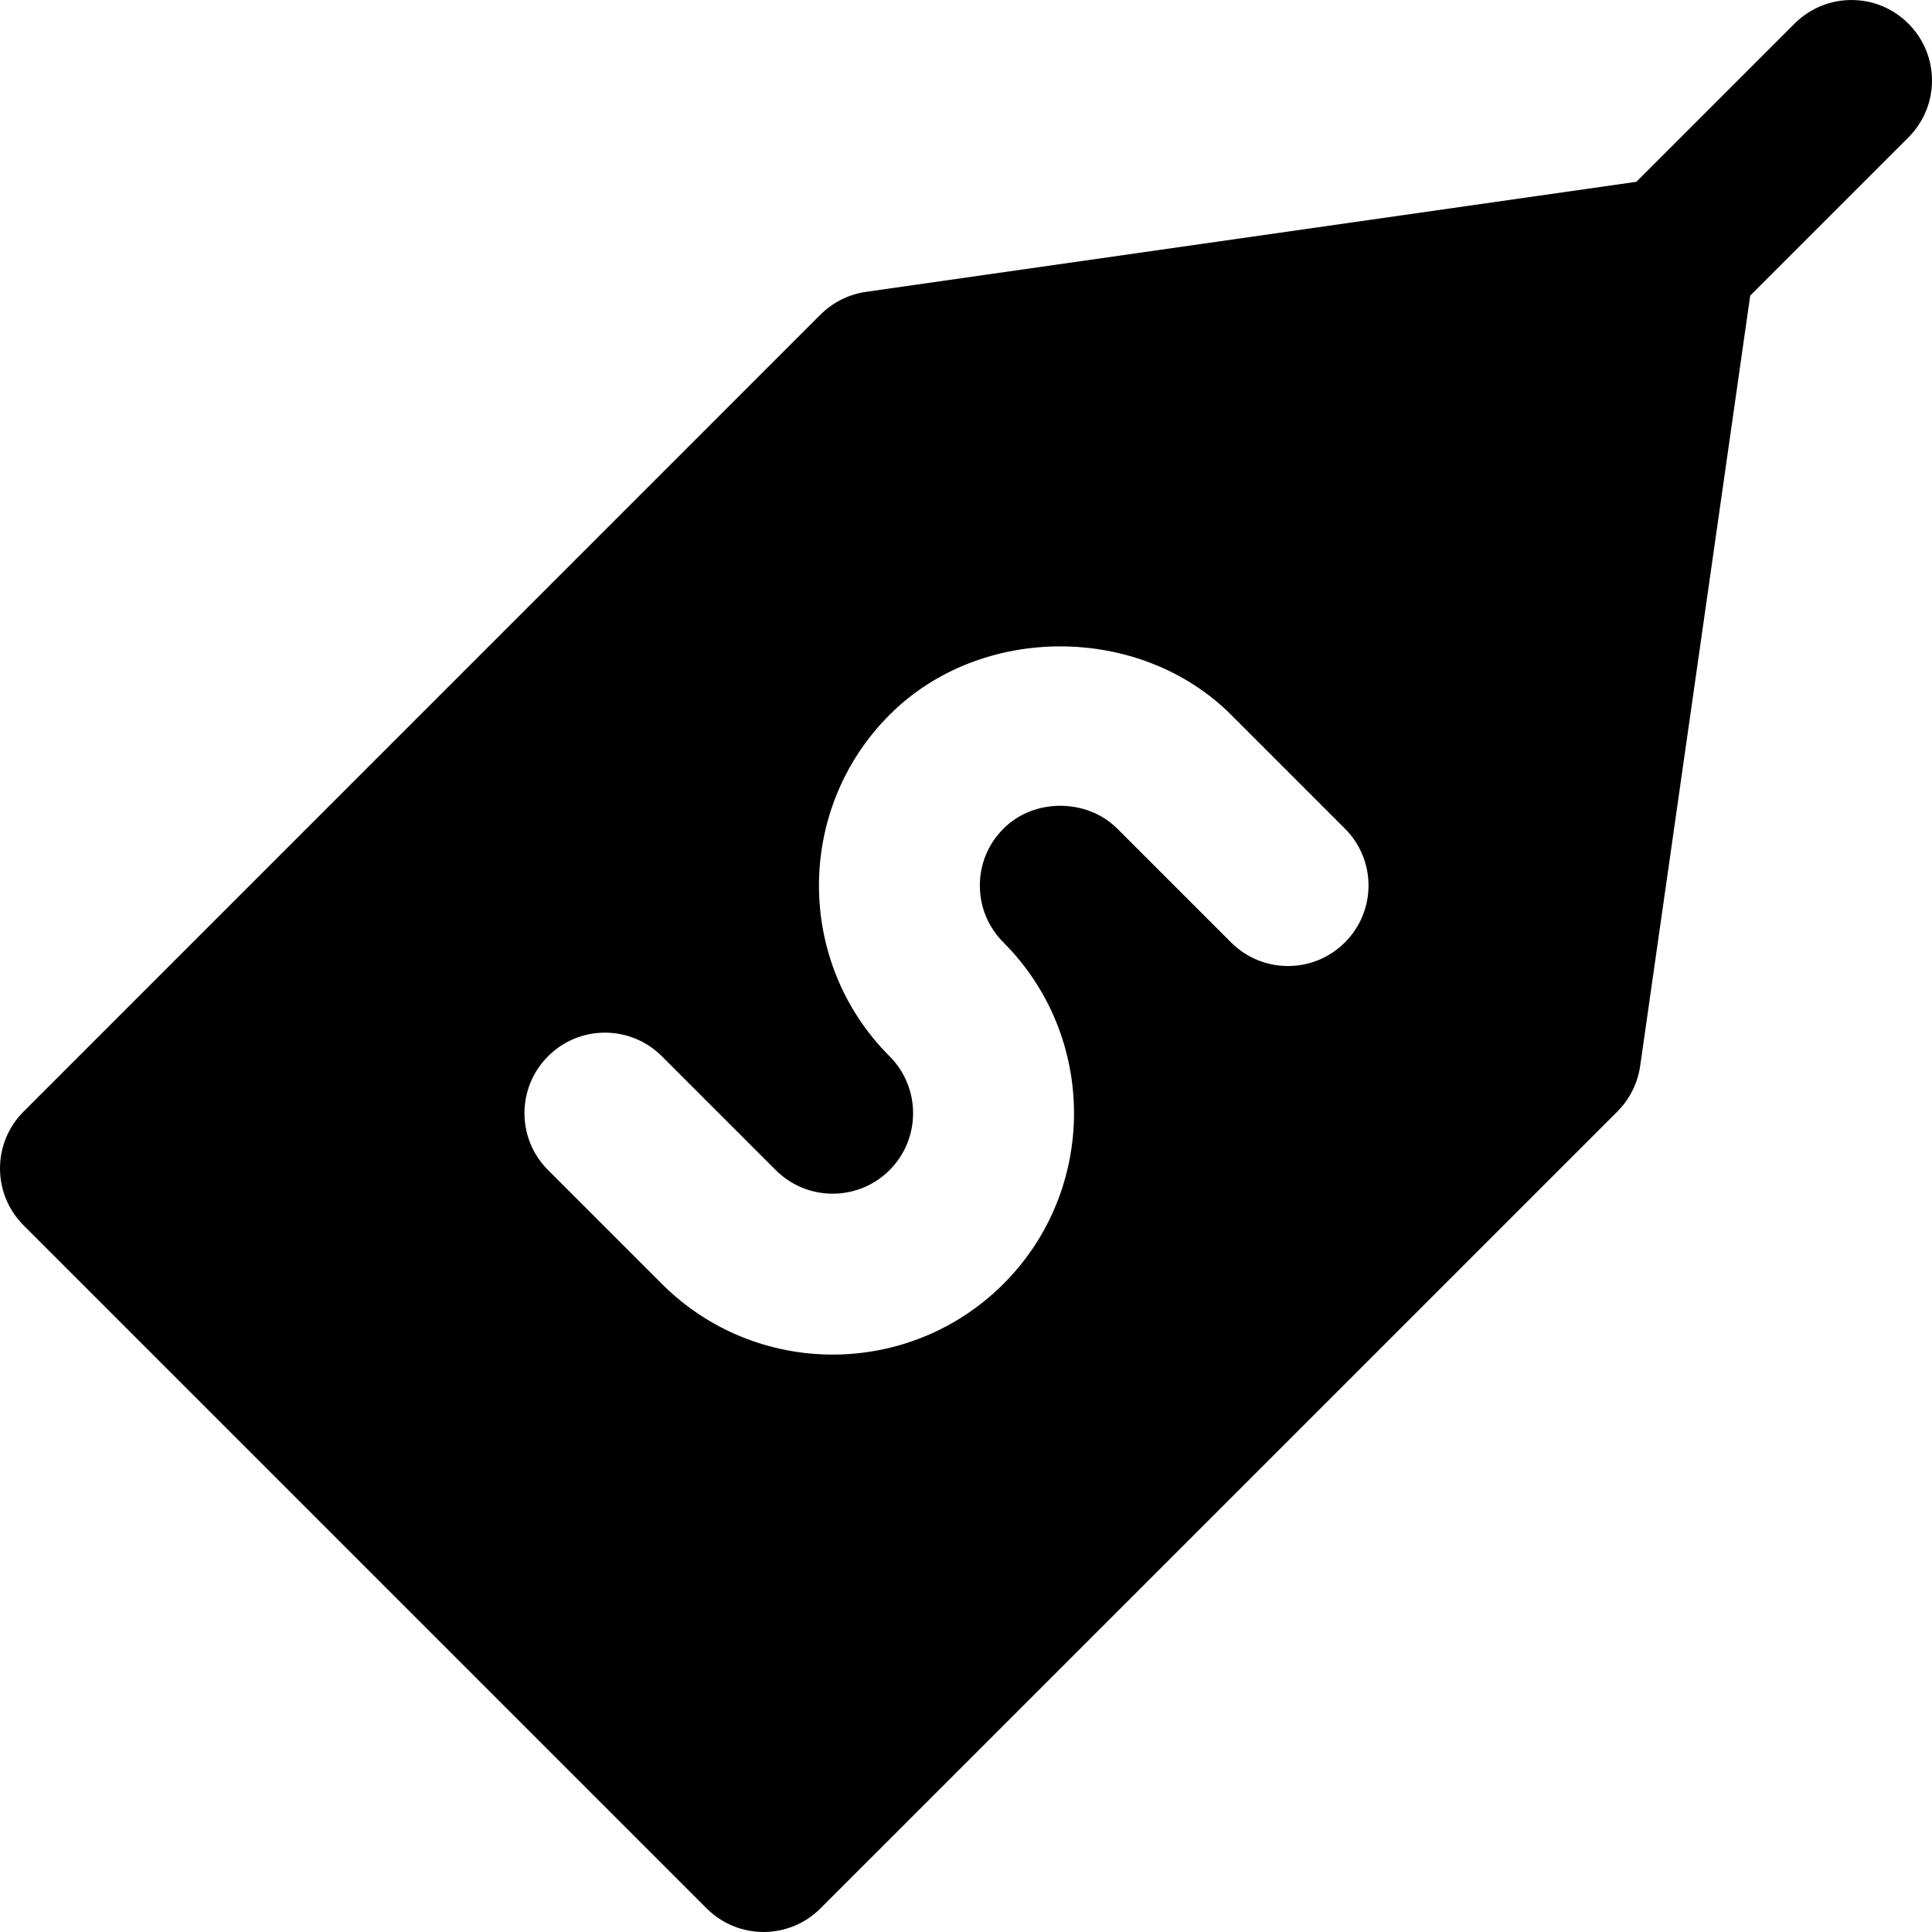 <?xml version="1.0" encoding="iso-8859-1"?>
<!-- Generator: Adobe Illustrator 19.0.0, SVG Export Plug-In . SVG Version: 6.00 Build 0)  -->
<svg version="1.1" id="Layer_1" xmlns="http://www.w3.org/2000/svg" xmlns:xlink="http://www.w3.org/1999/xlink" x="0px" y="0px"
	 viewBox="0 0 512.011 512.011" style="enable-background:new 0 0 512.011 512.011;" xml:space="preserve">
<g>
	<g>
		<path d="M505.755,6.259c-8.341-8.341-21.824-8.341-30.165,0l-41.92,41.92l-204.16,29.163c-4.565,0.661-8.789,2.773-12.075,6.037
			L6.256,294.579c-8.341,8.32-8.341,21.824,0,30.165l181.013,181.013c4.181,4.16,9.621,6.251,15.083,6.251
			c5.461,0,10.923-2.091,15.083-6.251l211.2-211.179c3.264-3.285,5.376-7.509,6.037-12.075l29.163-204.16l41.92-41.92
			C514.096,28.083,514.096,14.6,505.755,6.259z M356.421,249.757c-8.341,8.341-21.824,8.341-30.165,0l-30.165-30.165
			c-8.107-8.064-22.123-8.064-30.144,0c-4.053,4.032-6.272,9.387-6.272,15.083c0,5.696,2.219,11.051,6.251,15.083
			c24.939,24.981,24.939,65.557,0,90.496c-12.48,12.48-28.885,18.731-45.248,18.731c-16.405,0-32.789-6.251-45.269-18.731
			l-30.165-30.165c-8.341-8.32-8.341-21.824,0-30.165c8.32-8.341,21.824-8.341,30.165,0l30.165,30.165
			c8.299,8.32,21.824,8.363,30.187,0c8.299-8.32,8.299-21.845-0.021-30.165c-24.939-24.96-24.939-65.536,0.021-90.496
			c24.107-24.171,66.304-24.171,90.496,0l30.165,30.165C364.763,227.933,364.763,241.416,356.421,249.757z"/>
	</g>
</g>
<g>
</g>
<g>
</g>
<g>
</g>
<g>
</g>
<g>
</g>
<g>
</g>
<g>
</g>
<g>
</g>
<g>
</g>
<g>
</g>
<g>
</g>
<g>
</g>
<g>
</g>
<g>
</g>
<g>
</g>
</svg>
